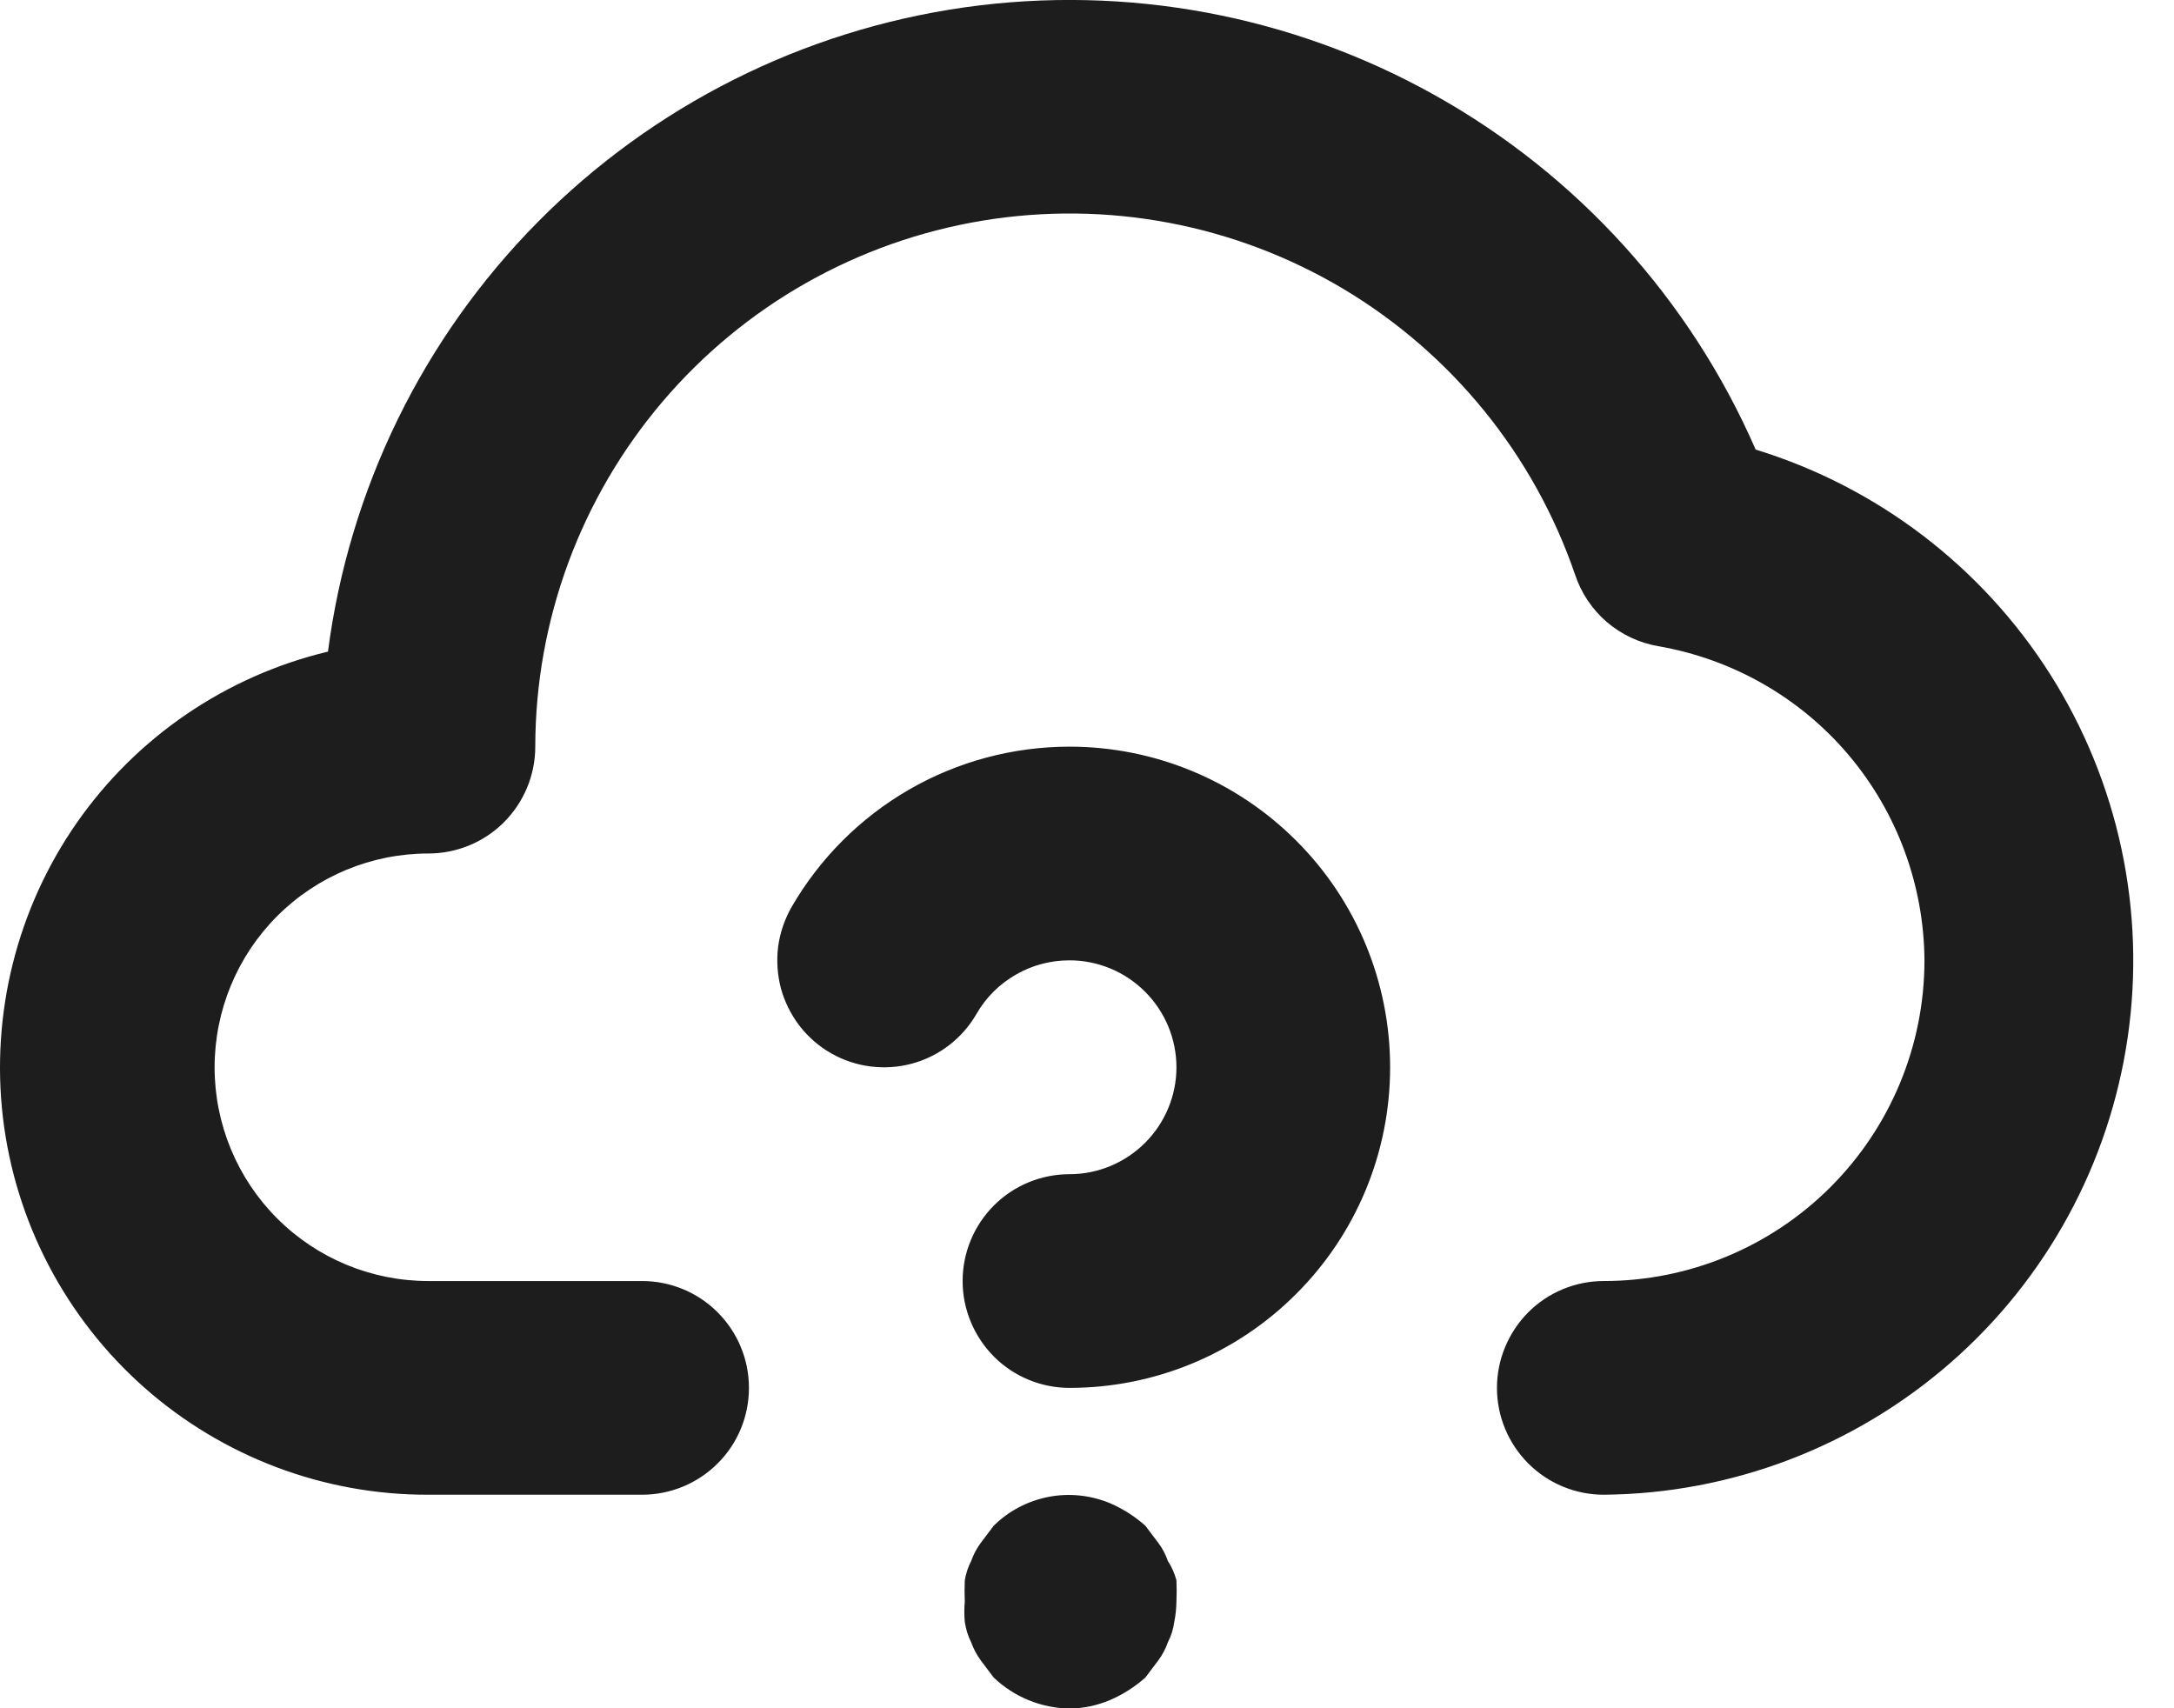 <svg width="14" height="11" viewBox="0 0 14 11" fill="none" xmlns="http://www.w3.org/2000/svg">
<path d="M11.306 2.895C10.885 1.929 10.159 1.127 9.24 0.613C8.32 0.098 7.257 -0.1 6.214 0.047C5.17 0.195 4.204 0.681 3.463 1.43C2.722 2.179 2.248 3.151 2.112 4.196C1.456 4.353 0.88 4.745 0.494 5.299C0.109 5.852 -0.06 6.528 0.019 7.198C0.099 7.868 0.422 8.485 0.927 8.933C1.432 9.38 2.084 9.627 2.758 9.625H4.135C4.317 9.625 4.492 9.553 4.621 9.424C4.751 9.295 4.823 9.12 4.823 8.937C4.823 8.755 4.751 8.58 4.621 8.45C4.492 8.321 4.317 8.249 4.135 8.249H2.758C2.393 8.249 2.043 8.104 1.785 7.846C1.527 7.588 1.382 7.238 1.382 6.873C1.382 6.508 1.527 6.157 1.785 5.899C2.043 5.641 2.393 5.496 2.758 5.496C2.941 5.496 3.116 5.424 3.245 5.295C3.374 5.166 3.447 4.991 3.447 4.808C3.448 3.994 3.739 3.207 4.266 2.587C4.793 1.967 5.523 1.554 6.326 1.421C7.129 1.288 7.953 1.444 8.652 1.861C9.351 2.279 9.879 2.93 10.143 3.7C10.182 3.818 10.253 3.924 10.347 4.005C10.442 4.086 10.556 4.14 10.679 4.161C11.157 4.244 11.591 4.491 11.904 4.861C12.217 5.231 12.39 5.7 12.393 6.184C12.393 6.732 12.175 7.257 11.788 7.644C11.401 8.031 10.876 8.249 10.328 8.249C10.146 8.249 9.971 8.321 9.842 8.45C9.713 8.58 9.64 8.755 9.64 8.937C9.64 9.12 9.713 9.295 9.842 9.424C9.971 9.553 10.146 9.625 10.328 9.625C11.15 9.618 11.941 9.316 12.56 8.776C13.179 8.236 13.584 7.492 13.702 6.679C13.82 5.866 13.643 5.038 13.204 4.344C12.764 3.65 12.091 3.136 11.306 2.895ZM7.521 10.052C7.506 10.01 7.486 9.97 7.459 9.935L7.376 9.825C7.309 9.765 7.232 9.716 7.149 9.68C7.024 9.628 6.886 9.613 6.752 9.639C6.619 9.665 6.496 9.729 6.399 9.825L6.316 9.935C6.29 9.97 6.269 10.01 6.254 10.052C6.234 10.091 6.22 10.133 6.213 10.176C6.211 10.222 6.211 10.268 6.213 10.313C6.209 10.357 6.209 10.401 6.213 10.444C6.22 10.49 6.233 10.534 6.254 10.575C6.269 10.617 6.29 10.656 6.316 10.692L6.399 10.802C6.531 10.928 6.705 10.999 6.888 11.002C6.977 11.001 7.066 10.982 7.149 10.947C7.232 10.911 7.309 10.862 7.376 10.802L7.459 10.692C7.486 10.656 7.506 10.617 7.521 10.575C7.542 10.534 7.556 10.49 7.562 10.444C7.571 10.401 7.575 10.357 7.576 10.313C7.578 10.268 7.578 10.222 7.576 10.176C7.564 10.132 7.546 10.09 7.521 10.052ZM6.888 4.808C6.525 4.808 6.169 4.903 5.855 5.084C5.54 5.266 5.28 5.526 5.098 5.84C5.053 5.919 5.023 6.006 5.011 6.096C5 6.186 5.006 6.277 5.029 6.365C5.053 6.452 5.094 6.534 5.149 6.606C5.205 6.678 5.274 6.738 5.353 6.783C5.511 6.873 5.698 6.896 5.873 6.849C6.049 6.801 6.198 6.686 6.289 6.528C6.349 6.423 6.437 6.336 6.542 6.276C6.647 6.215 6.766 6.184 6.888 6.184C7.07 6.184 7.245 6.257 7.374 6.386C7.503 6.515 7.576 6.69 7.576 6.873C7.576 7.055 7.503 7.23 7.374 7.359C7.245 7.488 7.07 7.561 6.888 7.561C6.705 7.561 6.53 7.633 6.401 7.762C6.272 7.891 6.199 8.066 6.199 8.249C6.199 8.431 6.272 8.606 6.401 8.736C6.53 8.865 6.705 8.937 6.888 8.937C7.435 8.937 7.96 8.72 8.347 8.332C8.735 7.945 8.952 7.42 8.952 6.873C8.952 6.325 8.735 5.8 8.347 5.413C7.96 5.026 7.435 4.808 6.888 4.808Z" fill="#1D1D1D"/>
</svg>
